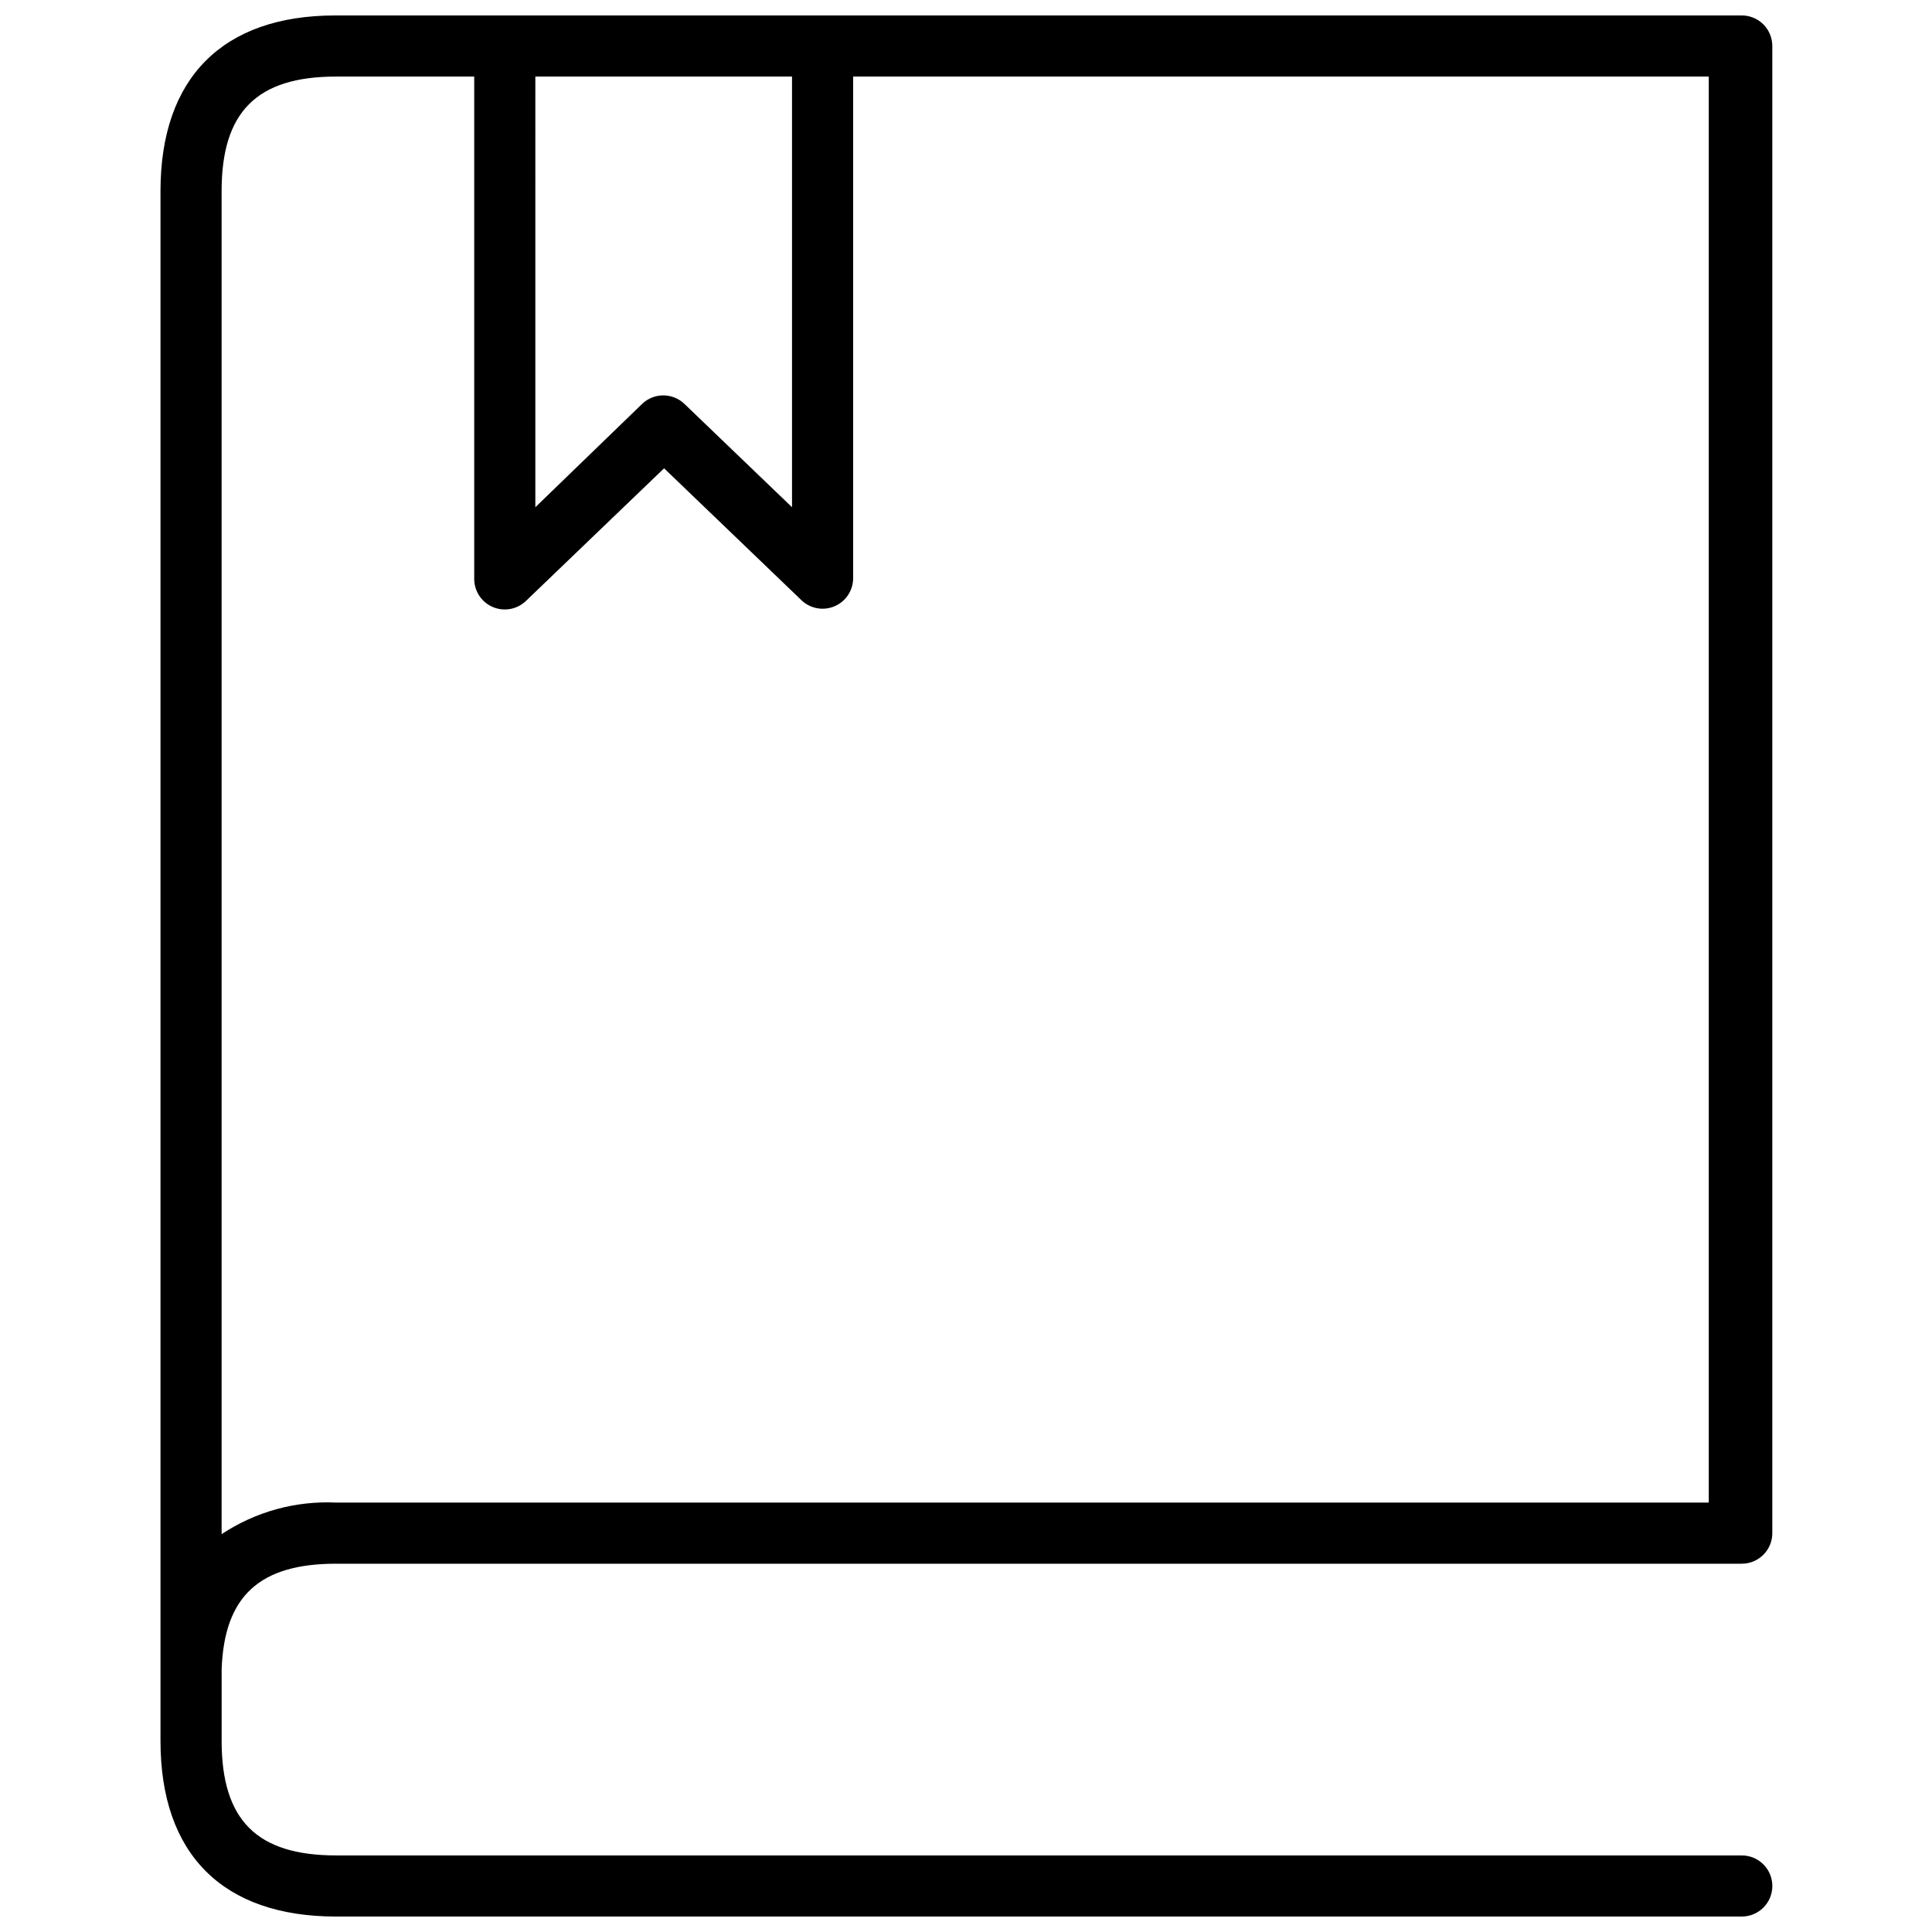 <?xml version="1.0" encoding="UTF-8"?>
<!-- The Best Svg Icon site in the world: iconSvg.co, Visit us! https://iconsvg.co -->
<svg width="800px" height="800px" version="1.1" viewBox="144 144 512 512" xmlns="http://www.w3.org/2000/svg">
 <defs>
  <clipPath id="a">
   <path d="m186 148.09h428v503.81h-428z"/>
  </clipPath>
 </defs>
 <g clip-path="url(#a)">
  <path d="m233.07 558.4h372.51c4.473 0 8.098-3.625 8.098-8.098v-394.11c0-2.184-0.883-4.277-2.445-5.805-1.566-1.523-3.684-2.352-5.867-2.293h-372.51c-29.801 0-46.324 16.52-46.324 46.535v410.74c0 30.016 16.52 46.535 46.535 46.535h372.52c4.473 0 8.098-3.625 8.098-8.098 0-4.473-3.625-8.098-8.098-8.098h-372.51c-21 0-30.34-9.34-30.34-30.34v-19.004c0.699-19.383 10.039-27.965 30.34-27.965zm52.801-394.11h68.023v114.13l-28.504-27.371h-0.004c-3.133-3.016-8.094-3.016-11.227 0l-28.289 27.371zm-52.801 0h36.602v133.13c0.004 3.246 1.945 6.18 4.93 7.449 2.988 1.27 6.445 0.633 8.785-1.617l36.602-35.145 36.602 35.145h0.004c2.352 2.106 5.715 2.652 8.613 1.398 2.898-1.25 4.805-4.074 4.883-7.231v-133.13h226.75v377.91h-363.77c-10.746-0.512-21.375 2.422-30.34 8.371v-355.94c0-21 9.34-30.34 30.34-30.34z"/>
 </g>
</svg>